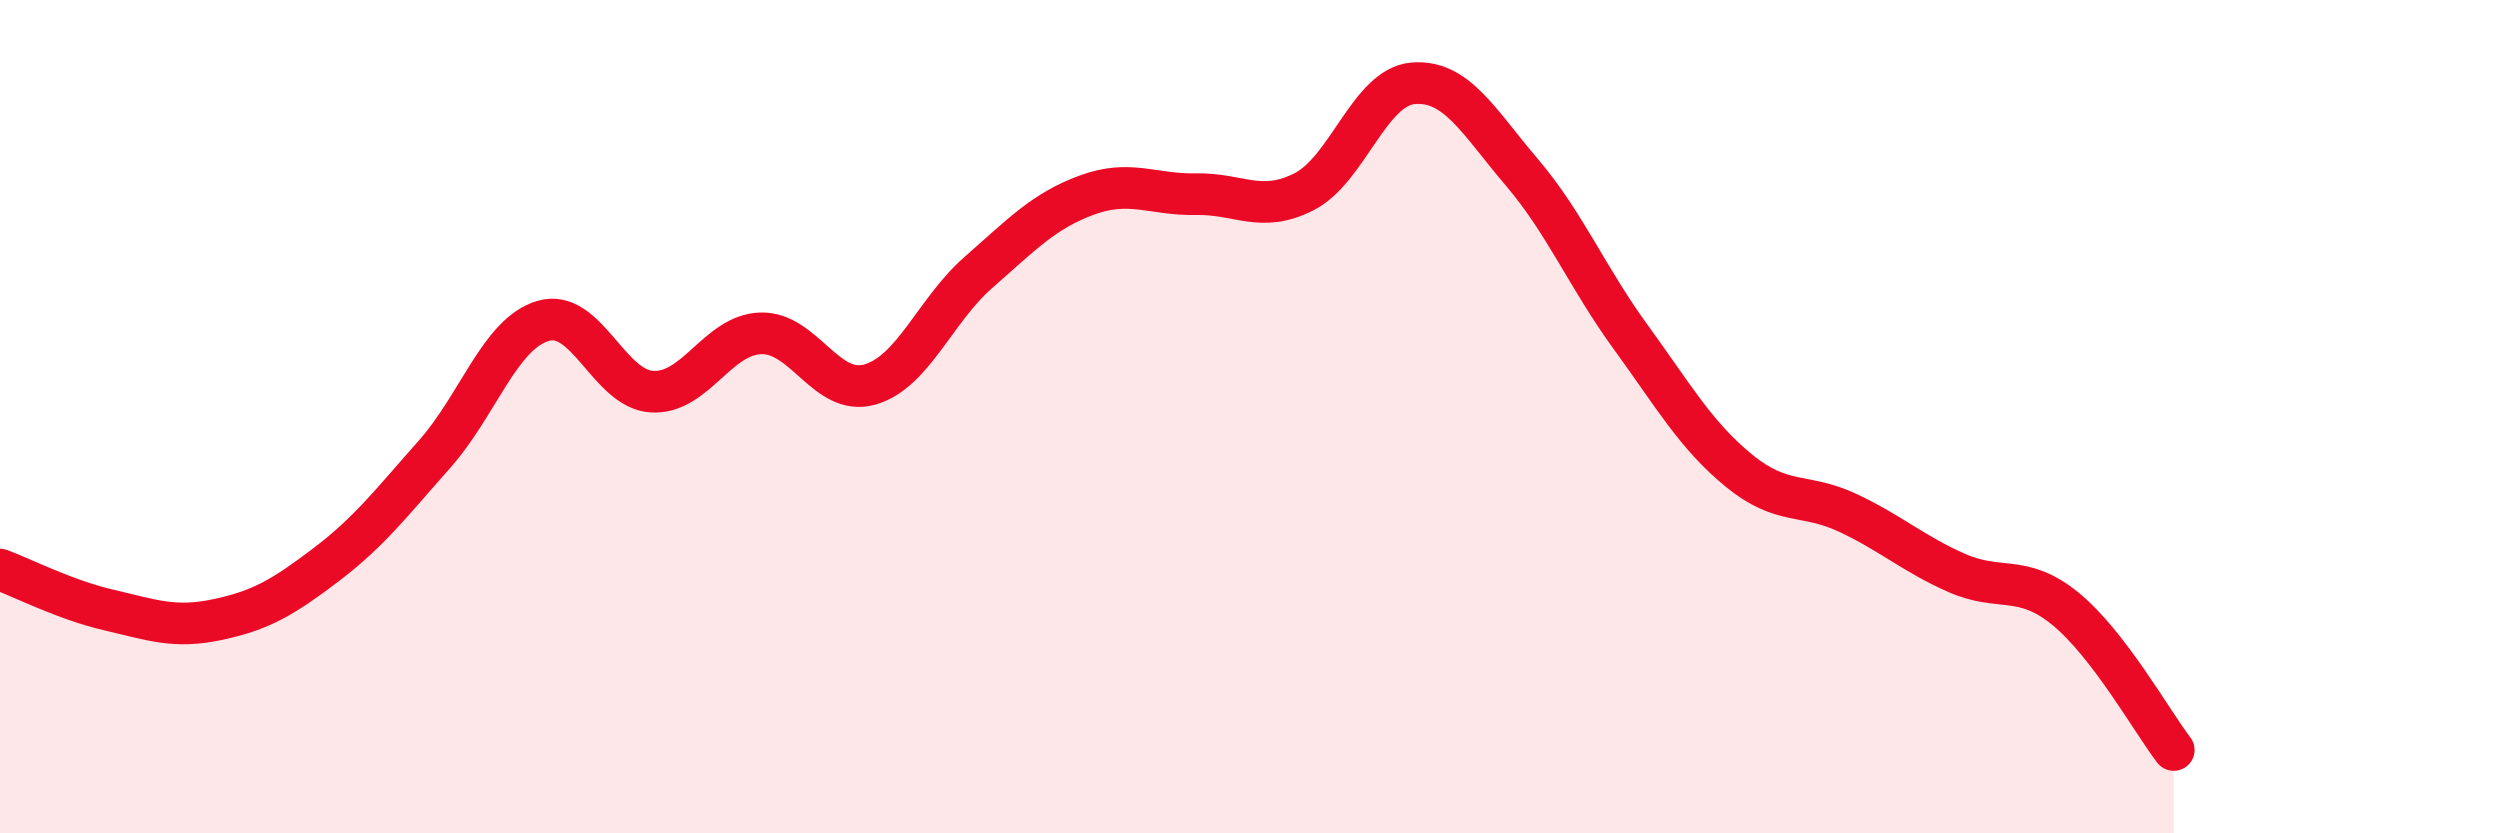 
    <svg width="60" height="20" viewBox="0 0 60 20" xmlns="http://www.w3.org/2000/svg">
      <path
        d="M 0,13.67 C 0.52,13.86 1.57,14.4 2.61,14.64 C 3.65,14.88 4.18,15.09 5.22,14.87 C 6.26,14.65 6.79,14.34 7.83,13.55 C 8.87,12.76 9.39,12.07 10.43,10.9 C 11.47,9.73 12,8 13.04,7.7 C 14.08,7.4 14.61,9.34 15.65,9.4 C 16.69,9.46 17.22,8.03 18.26,8 C 19.3,7.97 19.83,9.52 20.87,9.23 C 21.91,8.94 22.44,7.45 23.48,6.54 C 24.52,5.63 25.05,5.06 26.09,4.68 C 27.13,4.3 27.66,4.68 28.7,4.66 C 29.74,4.64 30.26,5.13 31.3,4.6 C 32.34,4.07 32.87,2.09 33.91,2 C 34.95,1.91 35.48,2.91 36.52,4.13 C 37.56,5.35 38.09,6.65 39.13,8.08 C 40.17,9.51 40.7,10.45 41.74,11.3 C 42.78,12.15 43.31,11.82 44.35,12.31 C 45.39,12.8 45.92,13.29 46.96,13.75 C 48,14.21 48.53,13.76 49.57,14.61 C 50.61,15.46 51.65,17.32 52.17,18L52.17 20L0 20Z"
        fill="#EB0A25"
        opacity="0.1"
        stroke-linecap="round"
        stroke-linejoin="round"
      />
      <path
        d="M 0,13.67 C 0.52,13.86 1.57,14.4 2.61,14.64 C 3.65,14.88 4.18,15.09 5.22,14.87 C 6.26,14.65 6.79,14.34 7.83,13.55 C 8.87,12.76 9.39,12.07 10.43,10.9 C 11.47,9.73 12,8 13.04,7.7 C 14.08,7.4 14.61,9.34 15.65,9.4 C 16.69,9.46 17.22,8.03 18.26,8 C 19.3,7.97 19.83,9.52 20.87,9.23 C 21.91,8.94 22.44,7.45 23.48,6.54 C 24.52,5.63 25.05,5.06 26.09,4.68 C 27.13,4.3 27.66,4.68 28.7,4.66 C 29.74,4.64 30.26,5.13 31.3,4.6 C 32.34,4.07 32.87,2.09 33.91,2 C 34.95,1.91 35.48,2.91 36.52,4.13 C 37.56,5.35 38.09,6.65 39.13,8.08 C 40.17,9.51 40.7,10.45 41.74,11.3 C 42.78,12.15 43.31,11.82 44.35,12.31 C 45.39,12.8 45.92,13.29 46.96,13.75 C 48,14.21 48.53,13.76 49.57,14.61 C 50.61,15.46 51.65,17.32 52.17,18"
        stroke="#EB0A25"
        stroke-width="1"
        fill="none"
        stroke-linecap="round"
        stroke-linejoin="round"
      />
    </svg>
  